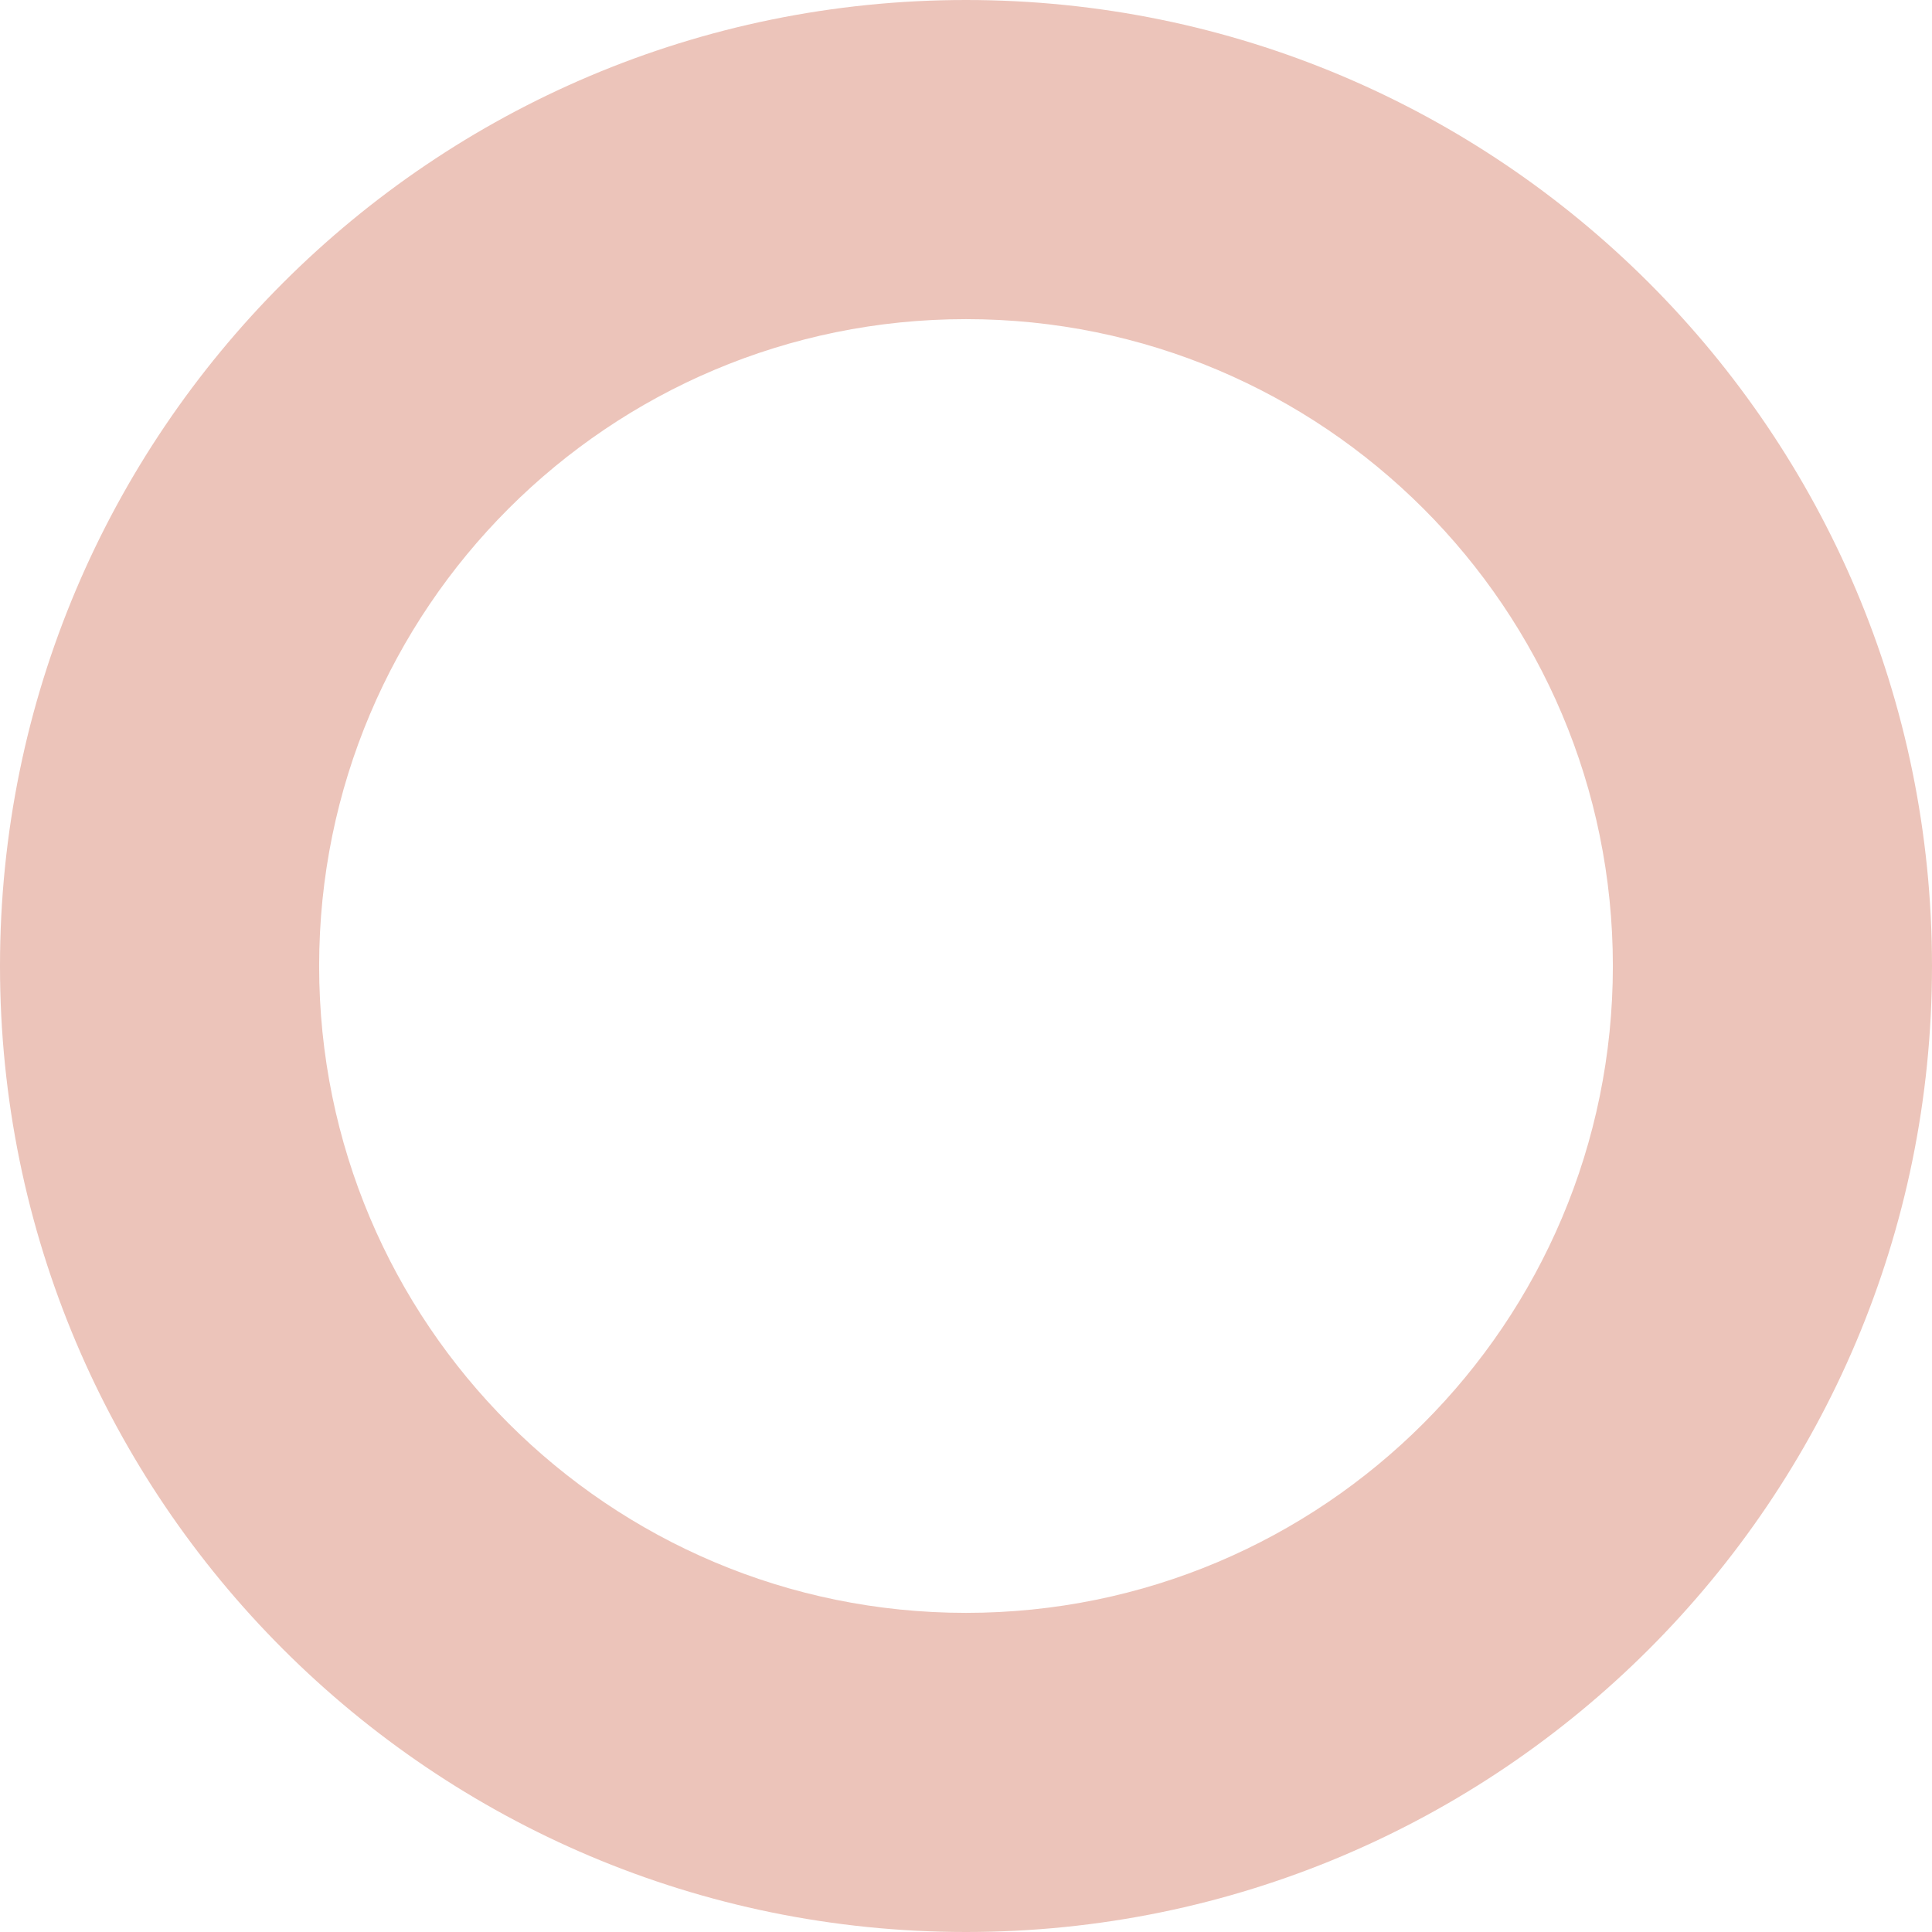 <?xml version="1.0" encoding="UTF-8"?> <svg xmlns="http://www.w3.org/2000/svg" width="158" height="158" viewBox="0 0 158 158" fill="none"> <path d="M158 79C158 122.63 122.63 158 79 158C35.37 158 0 122.63 0 79C0 35.37 35.37 0 79 0C122.63 0 158 35.37 158 79ZM26.099 79C26.099 108.217 49.783 131.901 79 131.901C108.217 131.901 131.901 108.217 131.901 79C131.901 49.783 108.217 26.099 79 26.099C49.783 26.099 26.099 49.783 26.099 79Z" fill="#ECC4BA"></path> </svg> 